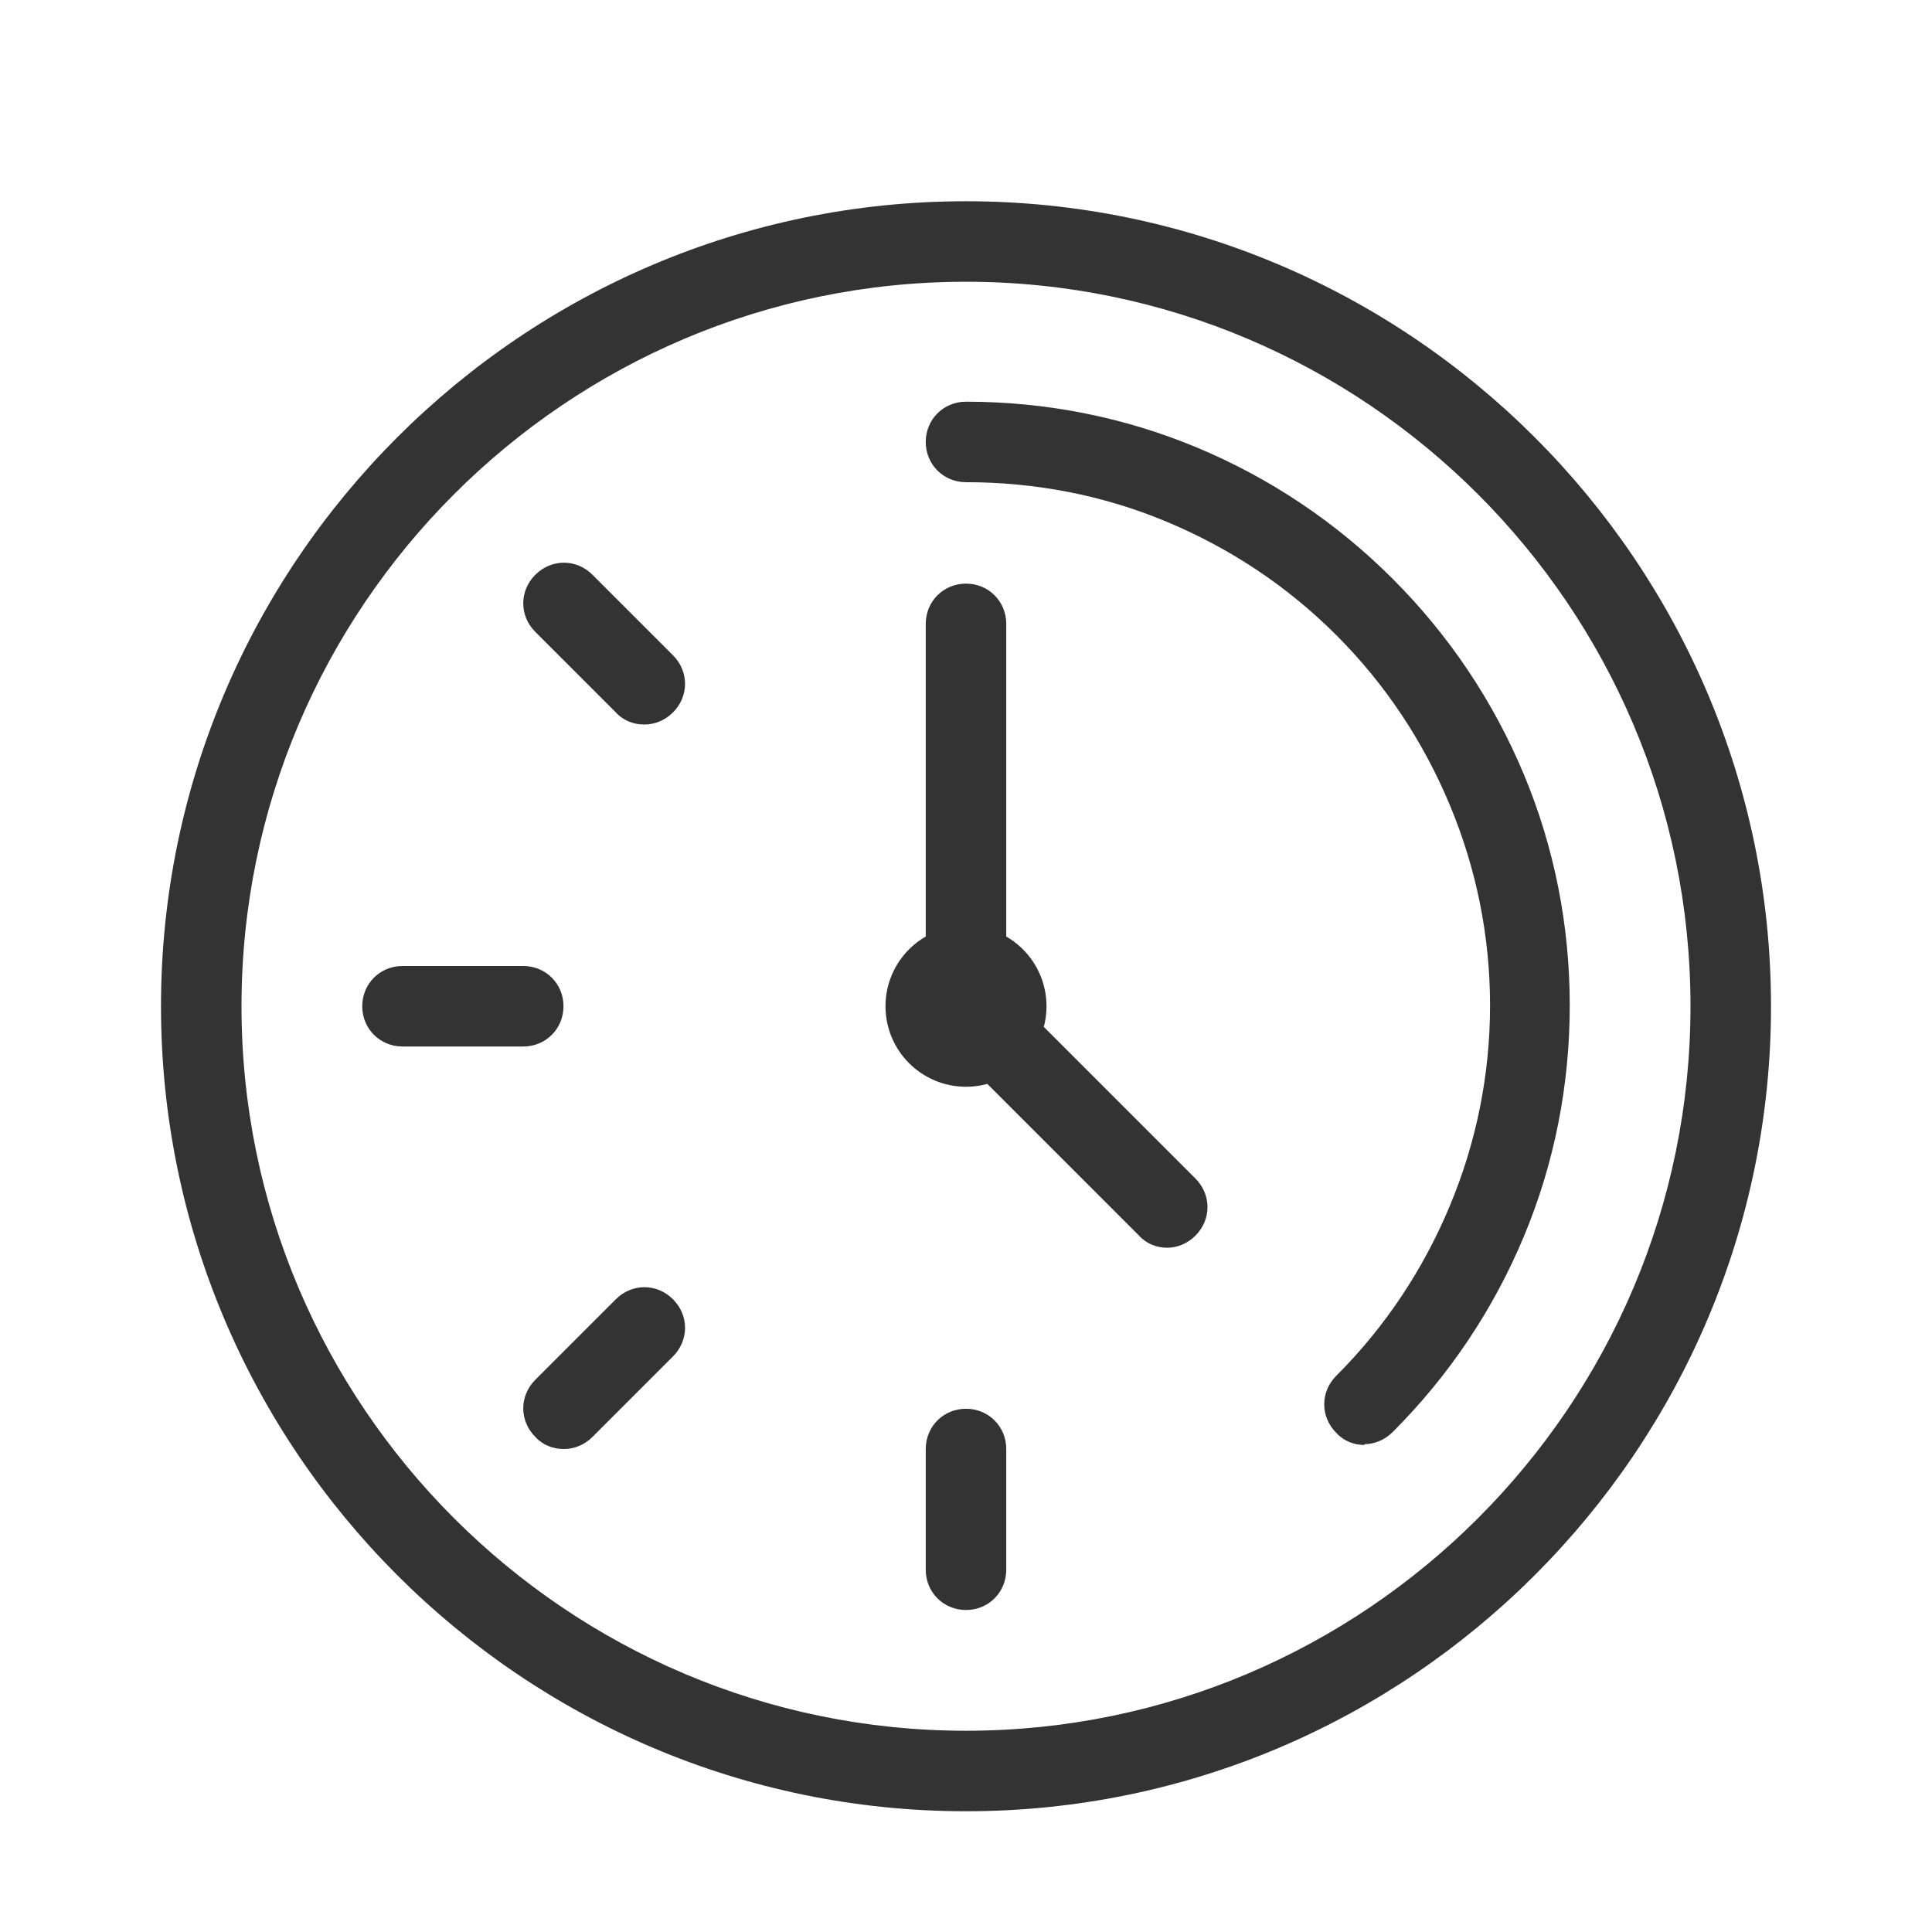 <?xml version="1.0" encoding="UTF-8"?><svg id="a" xmlns="http://www.w3.org/2000/svg" viewBox="0 0 24 24"><defs><style>.b{fill:#333;}</style></defs><path class="b" d="M12,22.5c-5.51,0-10-4.49-10-10S6.49,2.5,12,2.5s10,4.49,10,10-4.49,10-10,10Zm0-19C7.04,3.5,3,7.54,3,12.5s4.04,9,9,9,9-4.04,9-9S16.96,3.5,12,3.5Z"/><path class="b" d="M16.95,17.95c-.13,0-.26-.05-.35-.15-.2-.2-.2-.51,0-.71,.61-.61,1.08-1.32,1.41-2.11,.33-.79,.5-1.63,.5-2.49s-.17-1.7-.5-2.49c-.33-.79-.8-1.5-1.41-2.11s-1.32-1.08-2.11-1.41c-.79-.33-1.63-.49-2.49-.49-.28,0-.5-.22-.5-.5s.22-.5,.5-.5c.99,0,1.96,.19,2.87,.57s1.73,.93,2.43,1.63c.7,.7,1.25,1.52,1.63,2.43,.38,.91,.57,1.88,.57,2.87s-.19,1.96-.57,2.87c-.38,.91-.93,1.73-1.63,2.43-.1,.1-.23,.15-.35,.15Z"/><path class="b" d="M14.5,15.5c-.13,0-.26-.05-.35-.15l-2.62-2.62-.03-.28V7.75c0-.28,.22-.5,.5-.5s.5,.22,.5,.5v4.54l2.35,2.35c.2,.2,.2,.51,0,.71-.1,.1-.23,.15-.35,.15Z"/><path class="b" d="M8,9c-.13,0-.26-.05-.35-.15l-1-1c-.2-.2-.2-.51,0-.71s.51-.2,.71,0l1,1c.2,.2,.2,.51,0,.71-.1,.1-.23,.15-.35,.15Z"/><path class="b" d="M7,18c-.13,0-.26-.05-.35-.15-.2-.2-.2-.51,0-.71l1-1c.2-.2,.51-.2,.71,0s.2,.51,0,.71l-1,1c-.1,.1-.23,.15-.35,.15Z"/><path class="b" d="M6.5,13h-1.5c-.28,0-.5-.22-.5-.5s.22-.5,.5-.5h1.5c.28,0,.5,.22,.5,.5s-.22,.5-.5,.5Z"/><path class="b" d="M12,20c-.28,0-.5-.22-.5-.5v-1.5c0-.28,.22-.5,.5-.5s.5,.22,.5,.5v1.5c0,.28-.22,.5-.5,.5Z"/><circle class="b" cx="12" cy="12.5" r="1"/></svg>